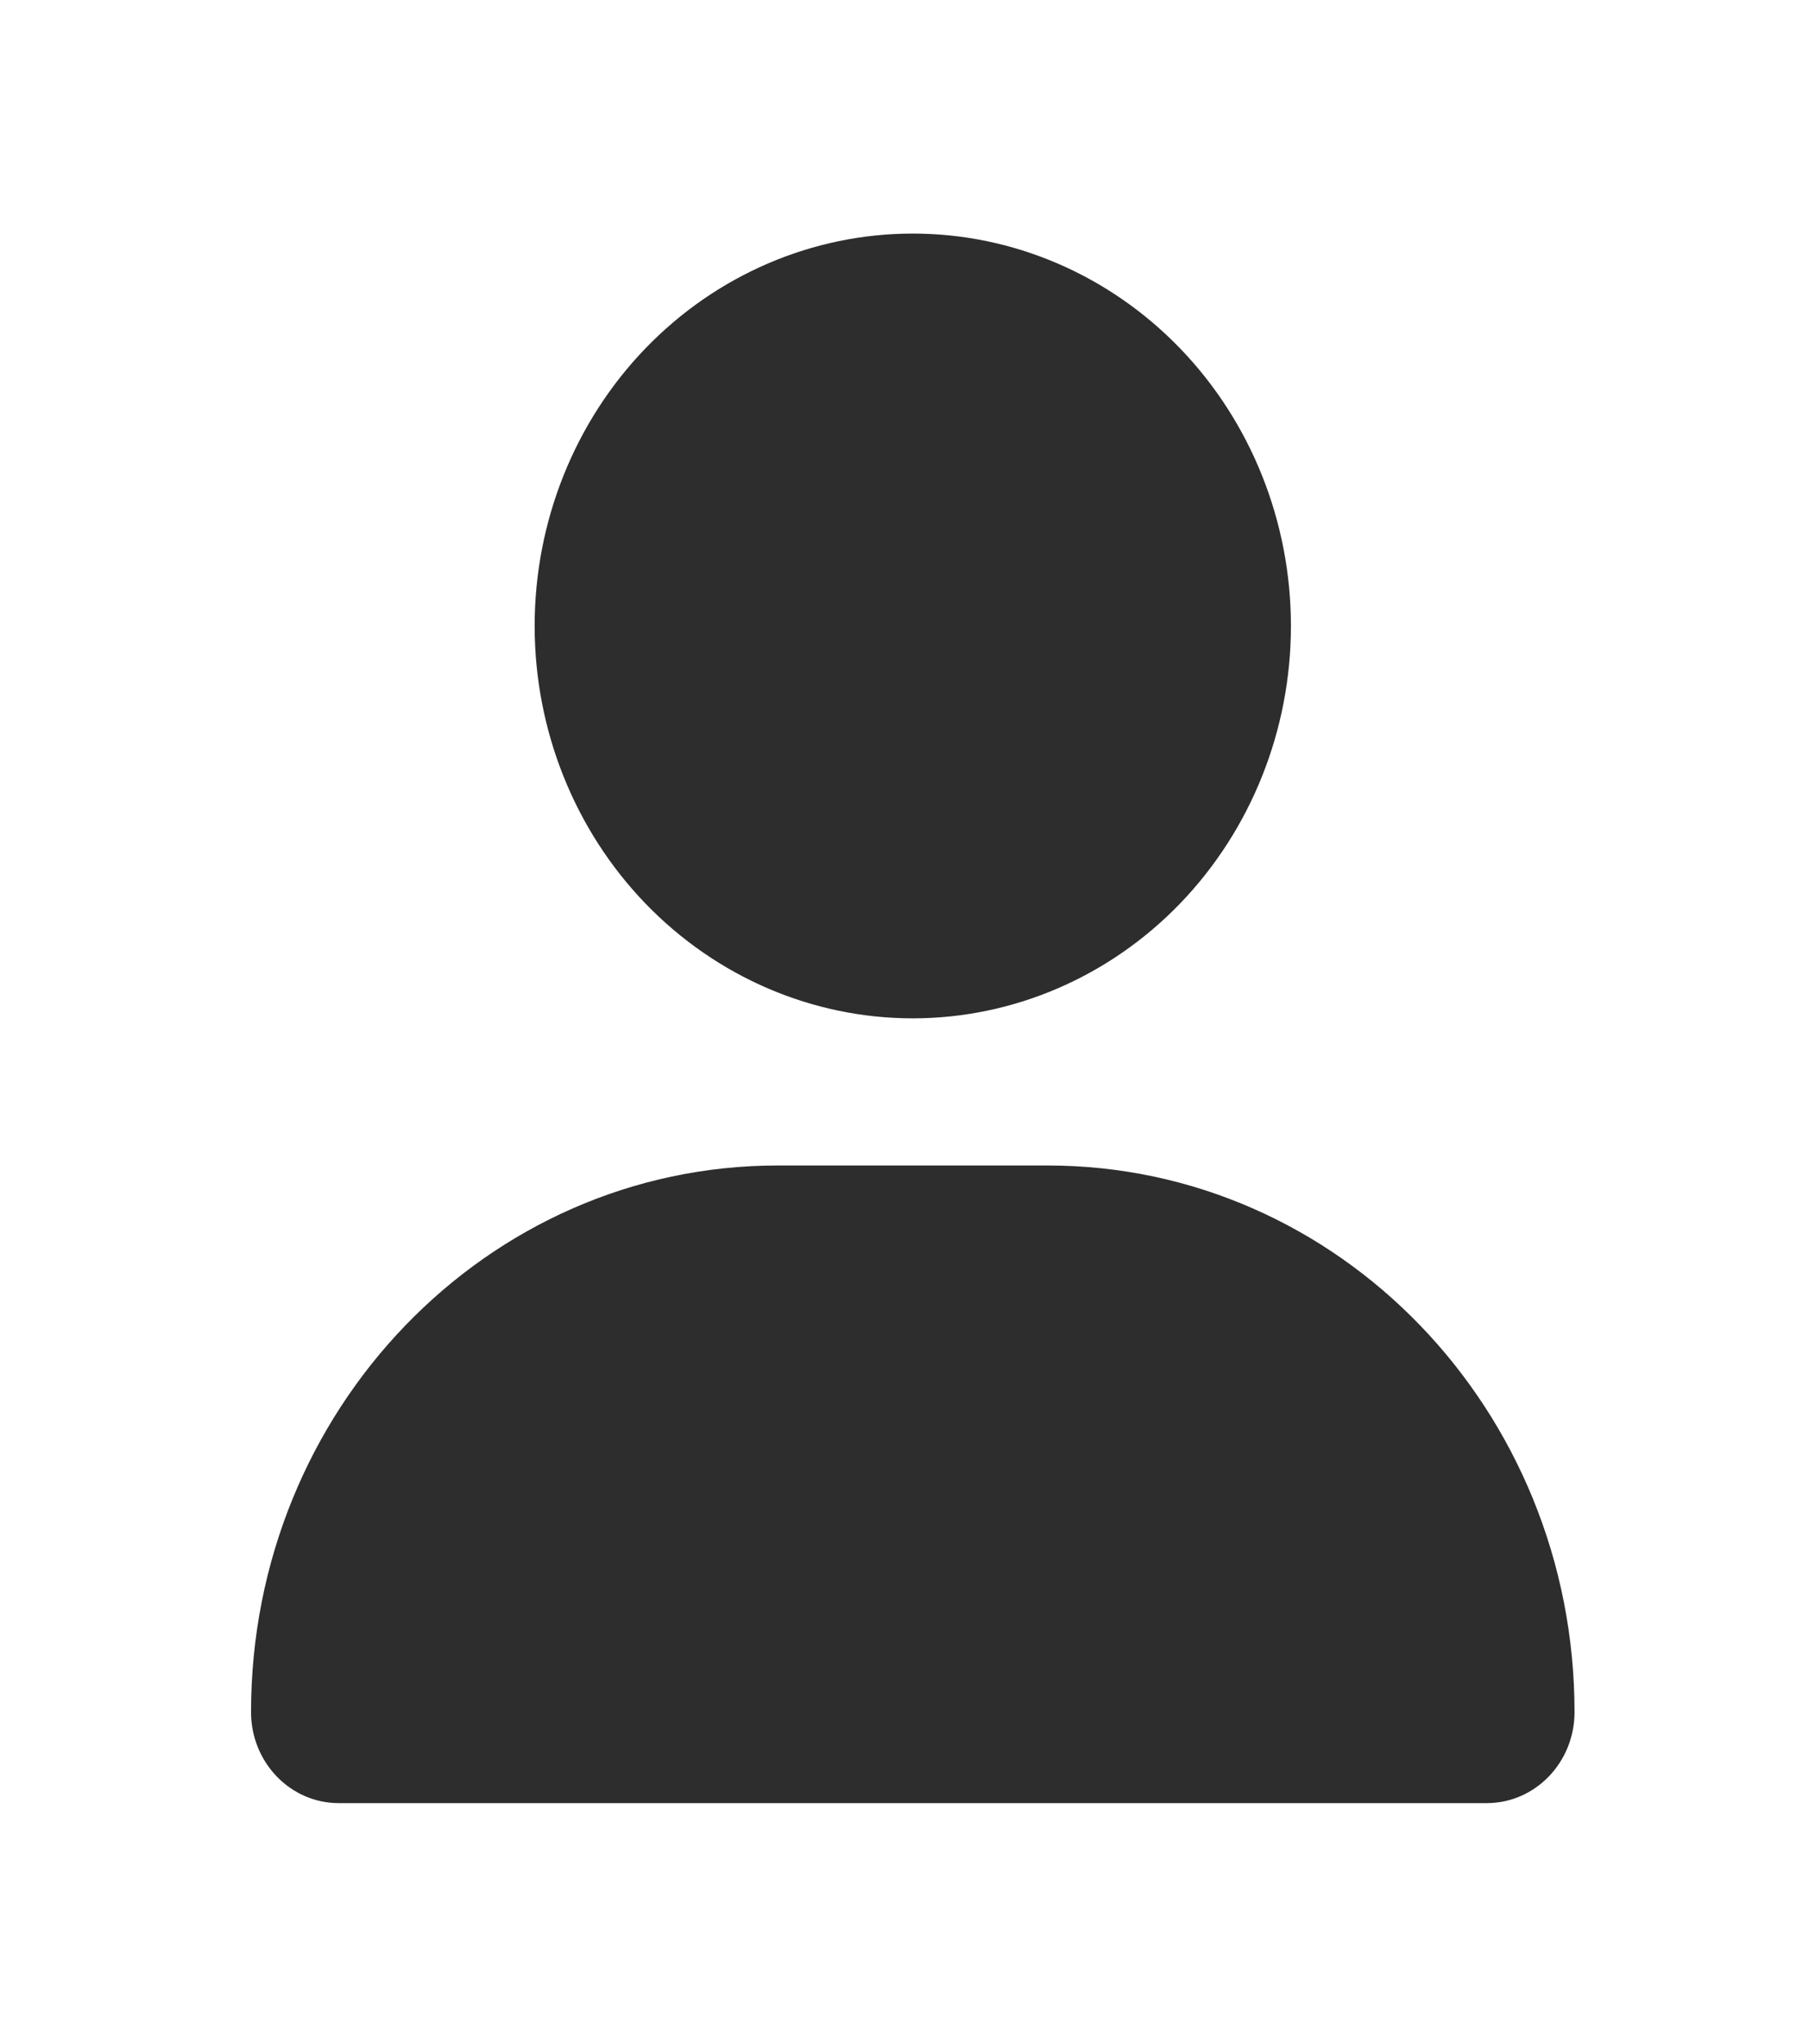 <svg width="31" height="35" viewBox="0 0 31 35" fill="none" xmlns="http://www.w3.org/2000/svg">
<g filter="url(#filter0_d_141_8421)">
<path d="M15.642 13.44C17.36 13.44 19.008 12.732 20.224 11.472C21.439 10.211 22.122 8.502 22.122 6.72C22.122 4.938 21.439 3.228 20.224 1.968C19.008 0.708 17.36 0 15.642 0C13.923 0 12.275 0.708 11.059 1.968C9.844 3.228 9.162 4.938 9.162 6.72C9.162 8.502 9.844 10.211 11.059 11.472C12.275 12.732 13.923 13.44 15.642 13.44ZM13.328 15.96C8.341 15.96 4.302 20.149 4.302 25.321C4.302 26.182 4.975 26.88 5.805 26.88H25.478C26.308 26.88 26.982 26.182 26.982 25.321C26.982 20.149 22.942 15.96 17.955 15.96H13.328Z" fill="#2D2D2D"/>
</g>
<defs>
<filter id="filter0_d_141_8421" x="0.302" y="0" width="30.68" height="34.88" filterUnits="userSpaceOnUse" color-interpolation-filters="sRGB">
<feFlood flood-opacity="0" result="BackgroundImageFix"/>
<feColorMatrix in="SourceAlpha" type="matrix" values="0 0 0 0 0 0 0 0 0 0 0 0 0 0 0 0 0 0 127 0" result="hardAlpha"/>
<feOffset dy="4"/>
<feGaussianBlur stdDeviation="2"/>
<feComposite in2="hardAlpha" operator="out"/>
<feColorMatrix type="matrix" values="0 0 0 0 0 0 0 0 0 0 0 0 0 0 0 0 0 0 0.25 0"/>
<feBlend mode="normal" in2="BackgroundImageFix" result="effect1_dropShadow_141_8421"/>
<feBlend mode="normal" in="SourceGraphic" in2="effect1_dropShadow_141_8421" result="shape"/>
</filter>
</defs>
</svg>
